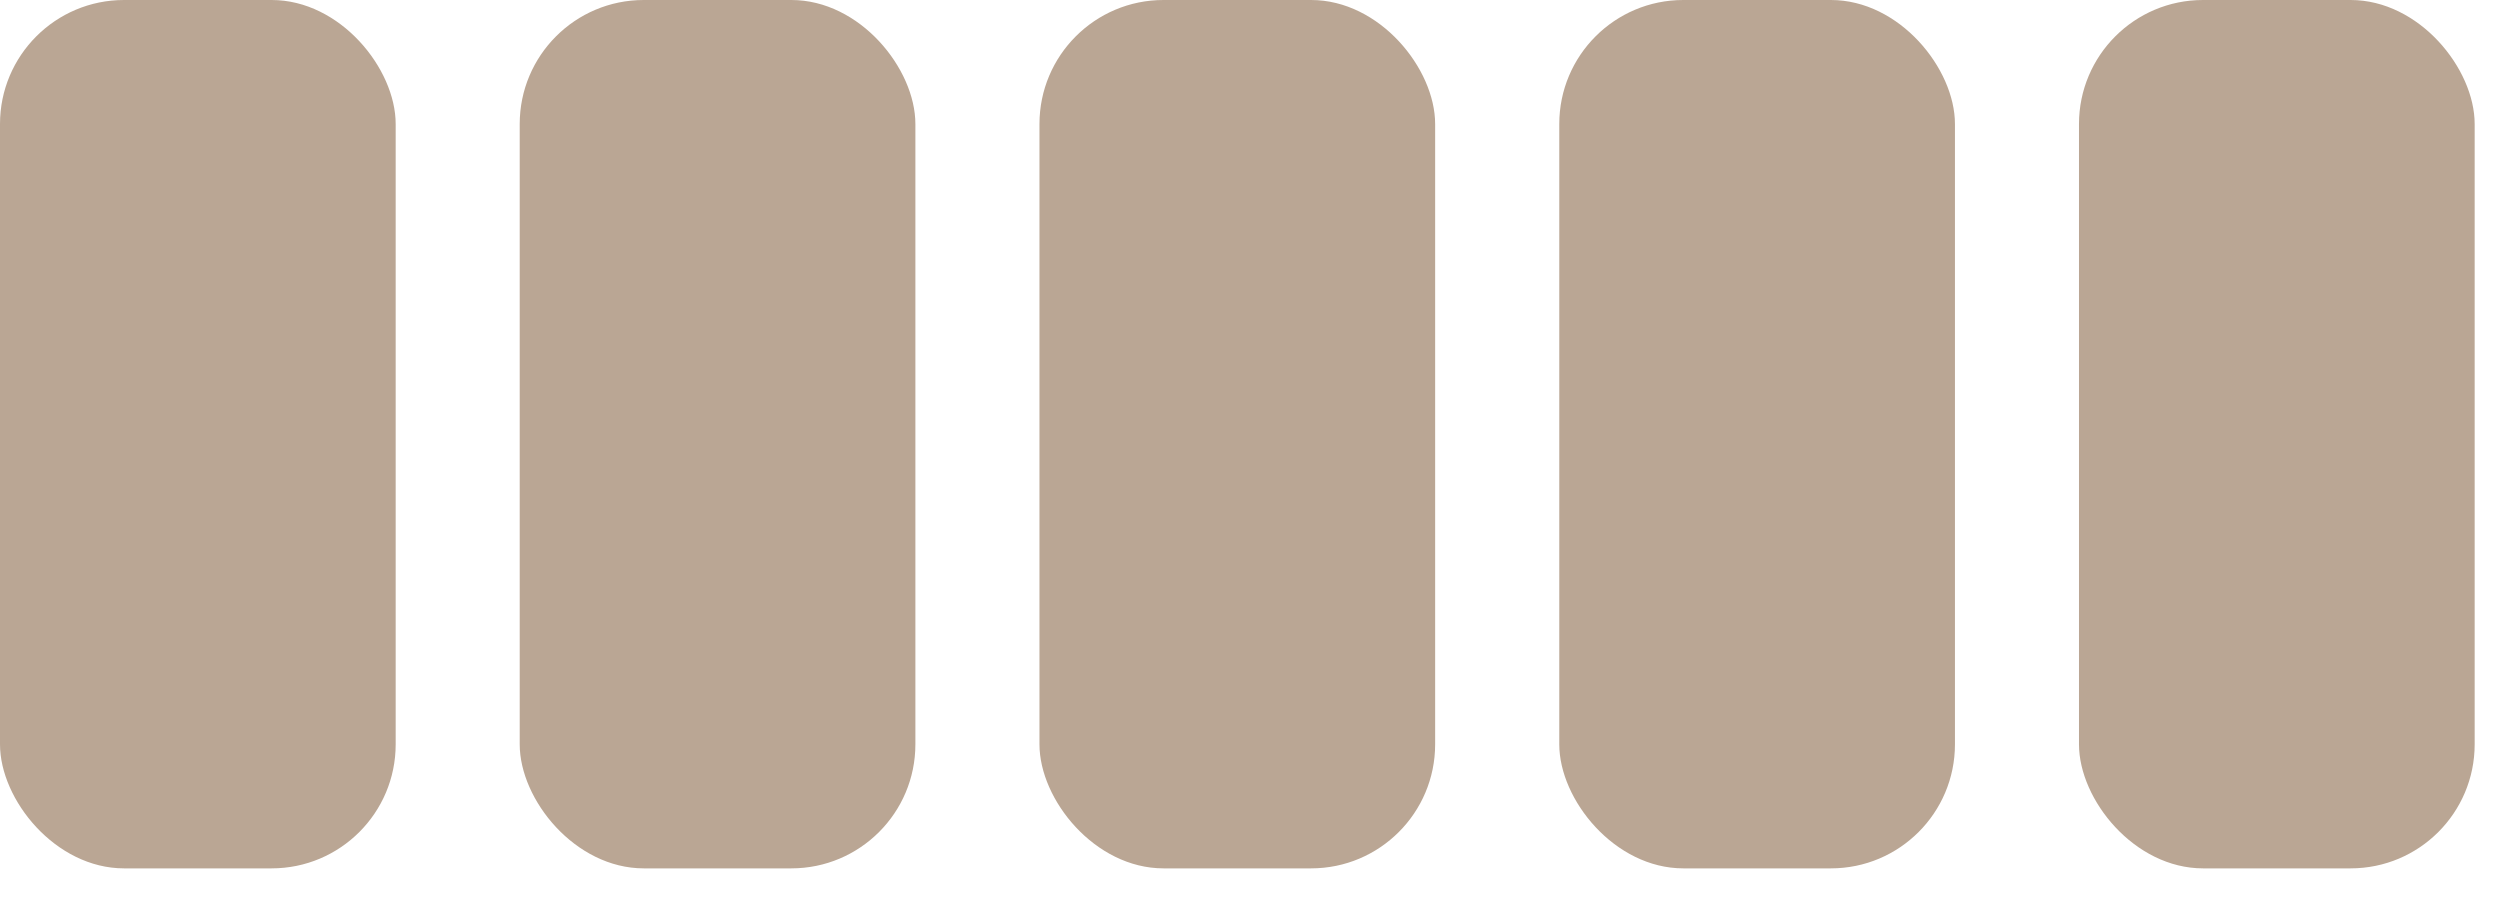 <svg width="52" height="19" viewBox="0 0 52 19" fill="none" xmlns="http://www.w3.org/2000/svg">
<rect width="8.23" height="18.062" rx="2.58" fill="#BAA694"/>
<rect x="10.81" width="8.23" height="18.062" rx="2.58" fill="#BAA694"/>
<rect x="21.621" width="8.23" height="18.062" rx="2.58" fill="#BAA694"/>
<rect x="32.433" width="8.23" height="18.062" rx="2.58" fill="#BAA694"/>
<rect x="43.243" width="8.23" height="18.062" rx="2.58" fill="#BAA694"/>
</svg>

